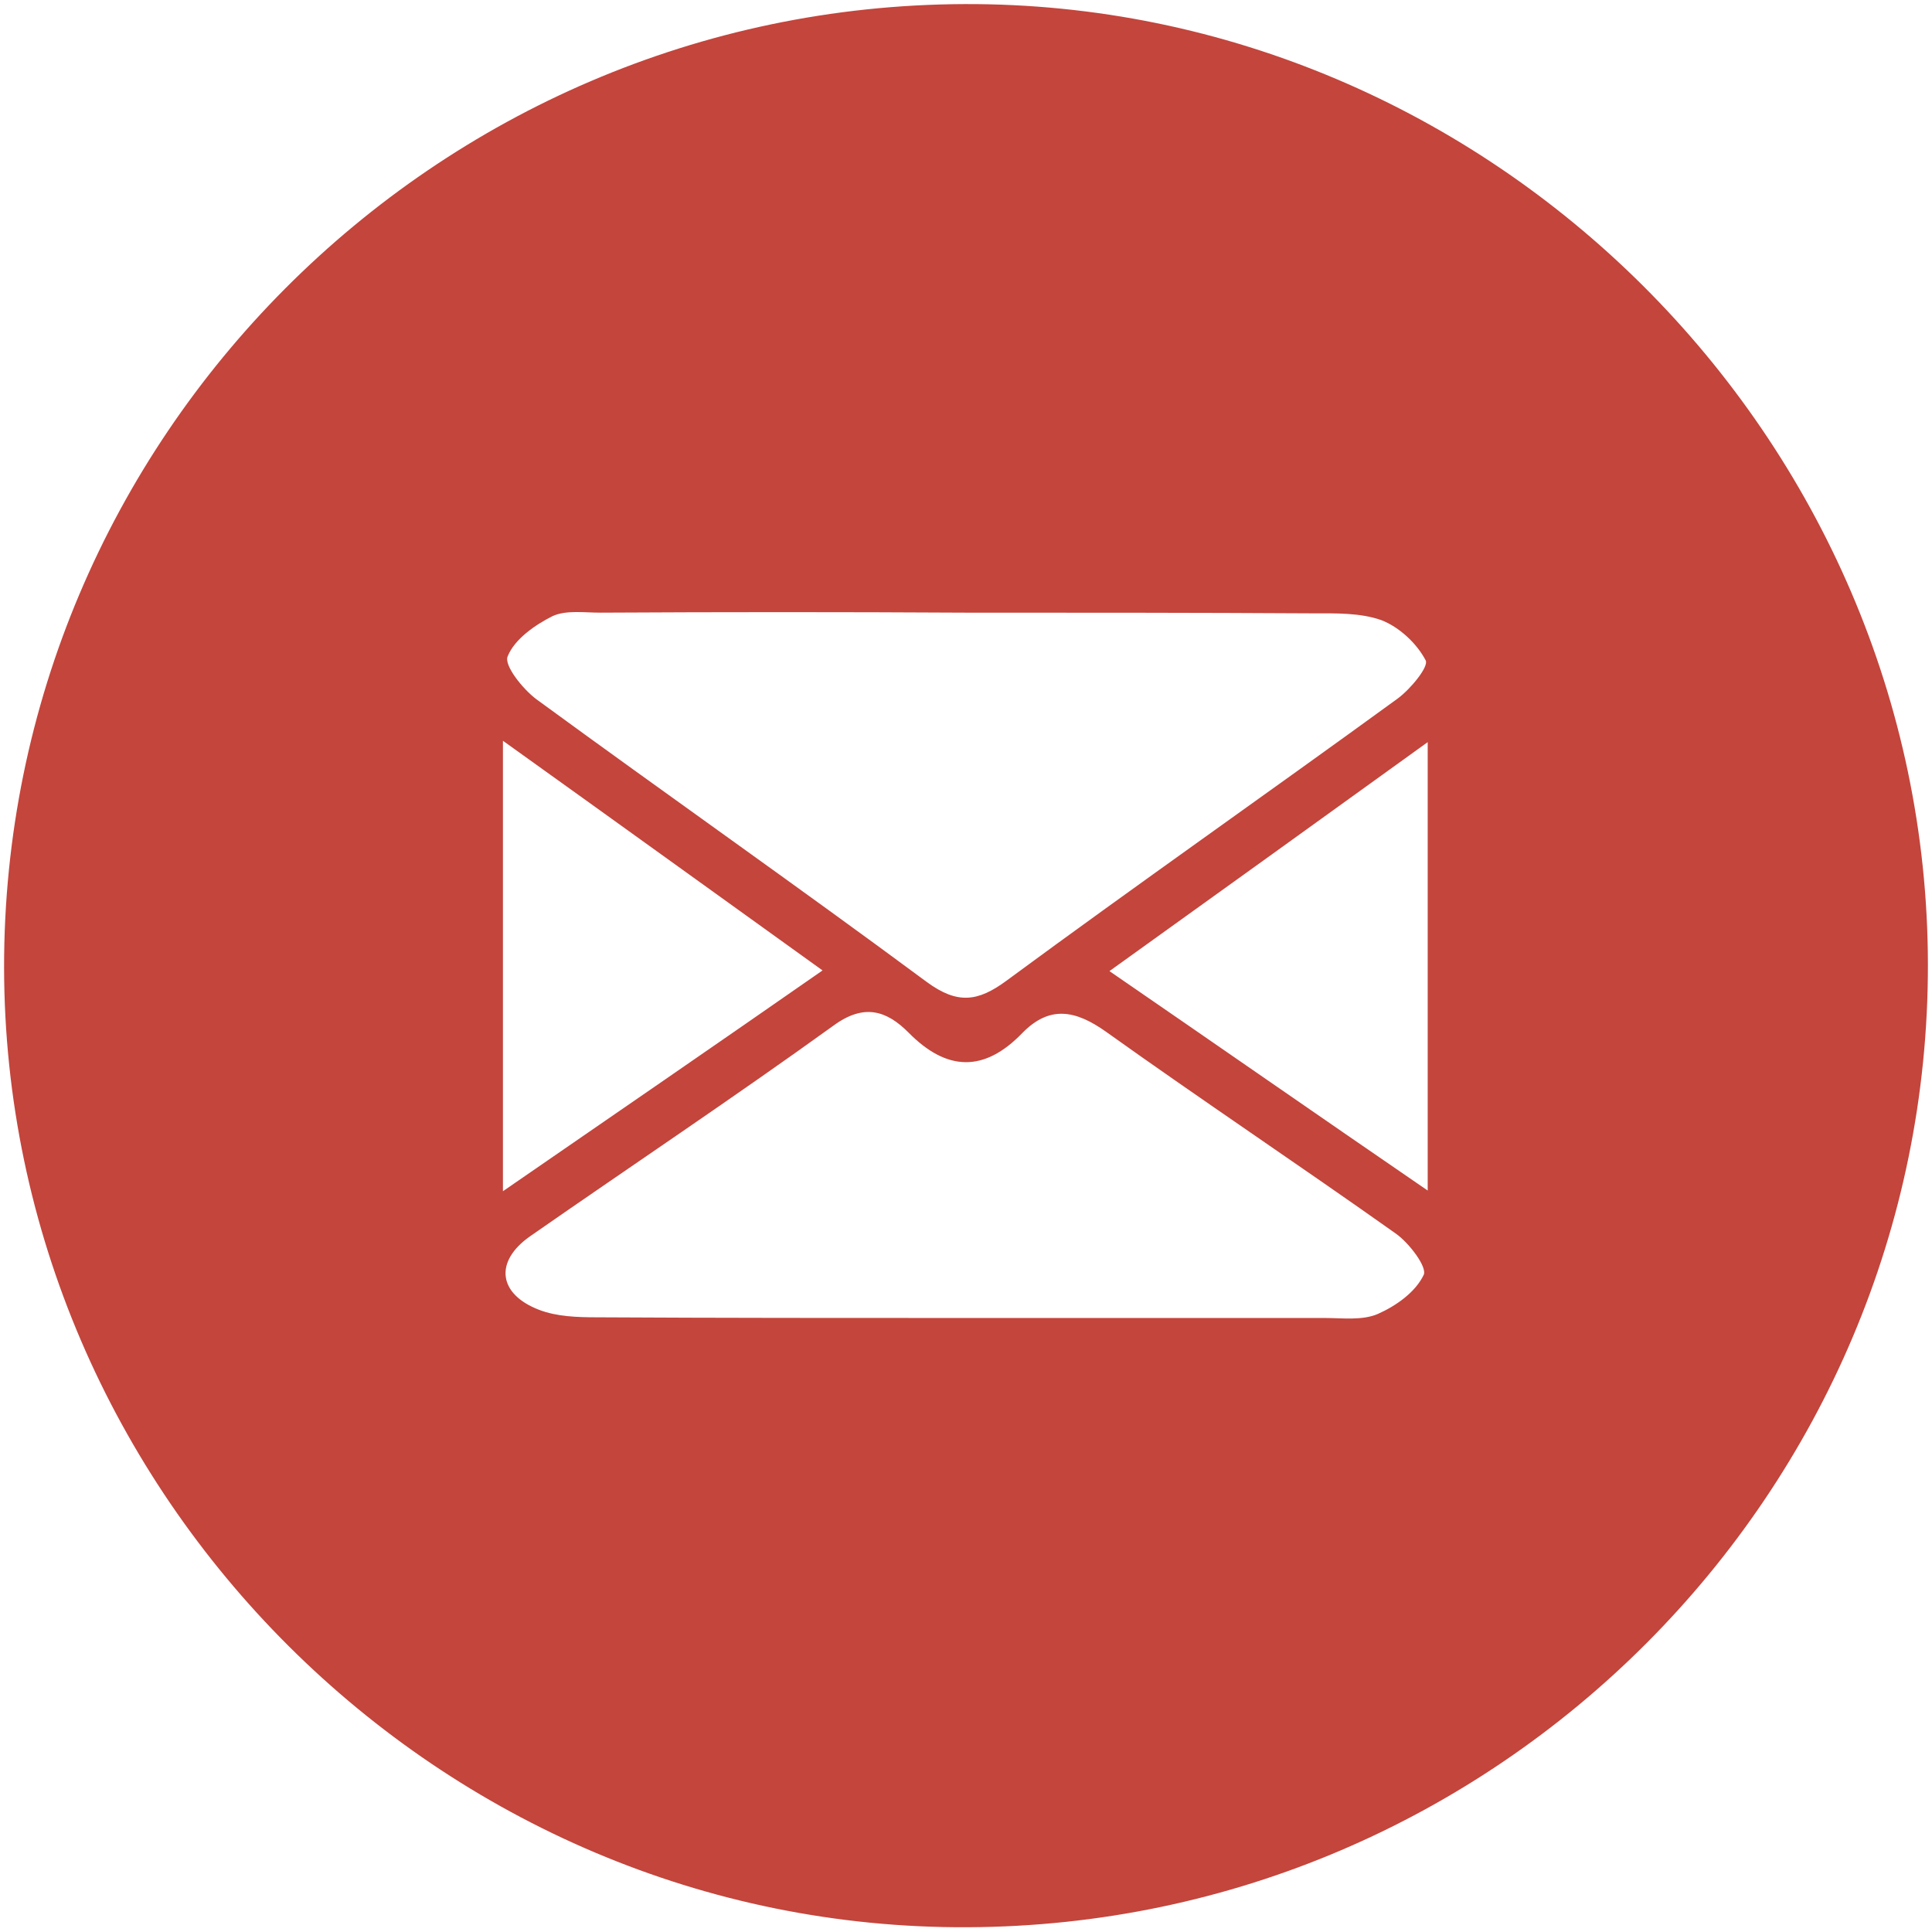 <?xml version="1.0" encoding="UTF-8"?> <!-- Generator: Adobe Illustrator 21.0.0, SVG Export Plug-In . SVG Version: 6.00 Build 0) --> <svg xmlns="http://www.w3.org/2000/svg" xmlns:xlink="http://www.w3.org/1999/xlink" id="Слой_1" x="0px" y="0px" viewBox="0 0 283.5 283.5" style="enable-background:new 0 0 283.5 283.5;" xml:space="preserve"> <style type="text/css"> .st0{fill:#C3453C;} </style> <path class="st0" d="M0.6,142C0.5,64.4,63.8,0.9,141.5,0.6c77.2-0.3,141.3,63.6,141.4,140.9c0.1,77.5-63.2,141-140.9,141.3 C64.7,283.2,0.7,219.3,0.6,142z M141.6,89.9C141.6,89.9,141.6,89.9,141.6,89.9c-17.8-0.1-35.7-0.1-53.5,0c-2.4,0-5-0.4-7,0.5 c-2.6,1.3-5.6,3.4-6.6,5.9c-0.6,1.3,2.2,4.8,4.2,6.3c19,13.9,38.4,27.5,57.3,41.5c4.5,3.3,7.5,2.9,11.7-0.2 c19-14,38.3-27.5,57.4-41.4c1.9-1.4,4.6-4.7,4.1-5.6c-1.3-2.5-3.9-4.9-6.5-5.9c-3.1-1.1-6.7-1-10.1-1 C175.6,89.9,158.6,89.9,141.6,89.9z M141.8,193.4c17.5,0,35.1,0,52.6,0c2.6,0,5.5,0.4,7.8-0.6c2.7-1.2,5.5-3.2,6.7-5.7 c0.6-1.1-2.1-4.7-4.1-6.1c-14.1-10-28.5-19.6-42.5-29.6c-4.5-3.2-8.3-3.9-12.3,0.2c-5.6,5.8-11.1,5.6-16.7-0.1 c-3.2-3.2-6.5-4.3-11-1c-14.7,10.6-29.7,20.6-44.5,30.9c-5.3,3.7-4.7,8.5,1.3,10.8c2.6,1,5.6,1.1,8.5,1.1 C105.7,193.4,123.8,193.4,141.8,193.4z M73.8,174.8c16.4-11.3,31.1-21.4,46.9-32.4c-16-11.5-30.7-22.1-46.9-33.7 C73.8,131.4,73.8,152.1,73.8,174.8z M162.8,142.5c16,11,30.8,21.3,46.7,32.2c0-22.8,0-43.4,0-65.8 C193.4,120.5,178.7,131.1,162.8,142.5z"></path> <path class="st0" d="M654-296c-1,77-61.2,140.4-141.5,140.6c-77.9,0.2-141.3-63.7-140.7-141.3c0.6-77,61.1-140.4,141.4-140.6 C591.1-437.5,654.1-373.6,654-296z M435.6-222c12.4-3.2,22.7-6.3,33.2-8.3c4.8-0.9,10-0.2,14.9,0.6c11.3,1.8,22.5,5.9,33.7,5.7 c45.3-0.9,80.2-42.4,74.3-87c-6-45.3-49-75.8-93.5-66.4c-48.4,10.3-75,61.9-55,107.2c2.5,5.7,2.9,10.6,1.1,16.4 C441.3-243.8,438.8-233.7,435.6-222z"></path> <path class="st0" d="M532.6-263.7c-7.6-3.2-15.7-5.7-22.7-9.9c-15.7-9.3-27.9-22.2-33.2-40.1c-1.2-4.1-0.8-9.8,1.3-13.5 c2.1-3.8,6.6-7.4,10.8-8.5c5.9-1.6,6.2,4.8,8.2,8.5c3.2,6.1,5,12-0.9,17.9c-1.1,1.1-0.6,5.6,0.8,6.9c7.3,6.9,14.9,13.5,23,19.5 c1.5,1.1,7.3-0.3,8.4-2.1c5.7-9.7,11.8-3.6,17.8-1.1c4.1,1.7,7.4,3.7,6.2,9.2c-1.8,7.6-7.4,10.2-14.1,11.6c-1.5,0.3-3.1,0-4.7,0 C533-264.8,532.8-264.2,532.6-263.7z"></path> <path class="st0" d="M841.9-431.8c-77.9,0-141.1,63.2-141.1,141.1c0,77.9,63.2,141.1,141.1,141.1c77.9,0,141.1-63.2,141.1-141.1 C983-368.6,919.8-431.8,841.9-431.8z M841.3-213.5h-57.5c-4.2,0-7-2.7-7-7c0-16.7,0-33.4,0-50.1v-25.9c0-25,0-50.1,0-75.1 c0-1.3,0.1-2.7,0.7-3.9c1.1-2.6,3.3-3.8,6.2-3.8h123.6c1.8,0,3.5,0.3,4.9,1.4c1.7,1.4,2.5,3.2,2.5,5.3v80.9c0,3.4-2.5,6.4-5.7,6.7 c-3.7,0.3-6.6-1.7-7.4-5.2c-0.1-0.6-0.1-1.3-0.1-2v-72.4c0-1.7,0-1.7-1.7-1.7c-36.1,0-72.3,0-108.4,0c-1.5,0-1.5,0-1.5,1.6v136.2 c0,1.8,0,1.8,1.8,1.8h49.6c3.7,0,6.6,3,6.6,6.6C847.9-216.4,844.9-213.5,841.3-213.5z M817.1-290.3c-3.9,0-6.9-2.8-6.9-6.5 c0-3.9,2.8-6.6,6.8-6.6h59.6c3.9,0,6.9,2.8,6.9,6.5s-3,6.6-6.8,6.6H817.1z M841.2-261.4c0,3.8-2.8,6.7-6.7,6.7c-3,0-5.9,0-8.8,0 c-2.9,0-5.8,0-8.7,0c-3.9,0-6.7-2.8-6.7-6.5c0-3.7,2.9-6.6,6.8-6.6c5.8,0,11.6,0,17.4,0C838.2-267.9,841.2-265,841.2-261.4z M878.7-327.4c-0.6,0.2-1.2,0.2-1.8,0.2h-60.1c-3.3,0-6-2.4-6.5-5.4c-0.5-3.6,1.4-6.6,4.8-7.5c0.6-0.1,1.2-0.2,1.9-0.2h60 c3.4,0,6,2.4,6.5,5.8C884-331.4,881.9-328.2,878.7-327.4z M936.2-265.6c-8.2,9.2-16.5,18.4-24.7,27.6c-5.4,6-10.8,12-16.2,18 c-2.8,3.2-6.8,3.4-9.9,0.5c-7-6.7-13.9-13.4-20.9-20c-0.8-0.7-1.5-1.4-2.3-2.2c-2.7-2.6-2.9-6.7-0.3-9.4c2.5-2.7,6.6-2.8,9.4-0.2 c5.9,5.6,11.6,11.2,17.5,16.8c0.3,0.3,0.6,0.5,0.9,0.9c0.8-0.8,1.5-1.6,2.2-2.4l34.4-38.2c1.8-2,4-2.8,6.6-2.2 c2.5,0.6,4.2,2.2,4.9,4.8C938.4-269.4,937.8-267.3,936.2-265.6z"></path> </svg> 
